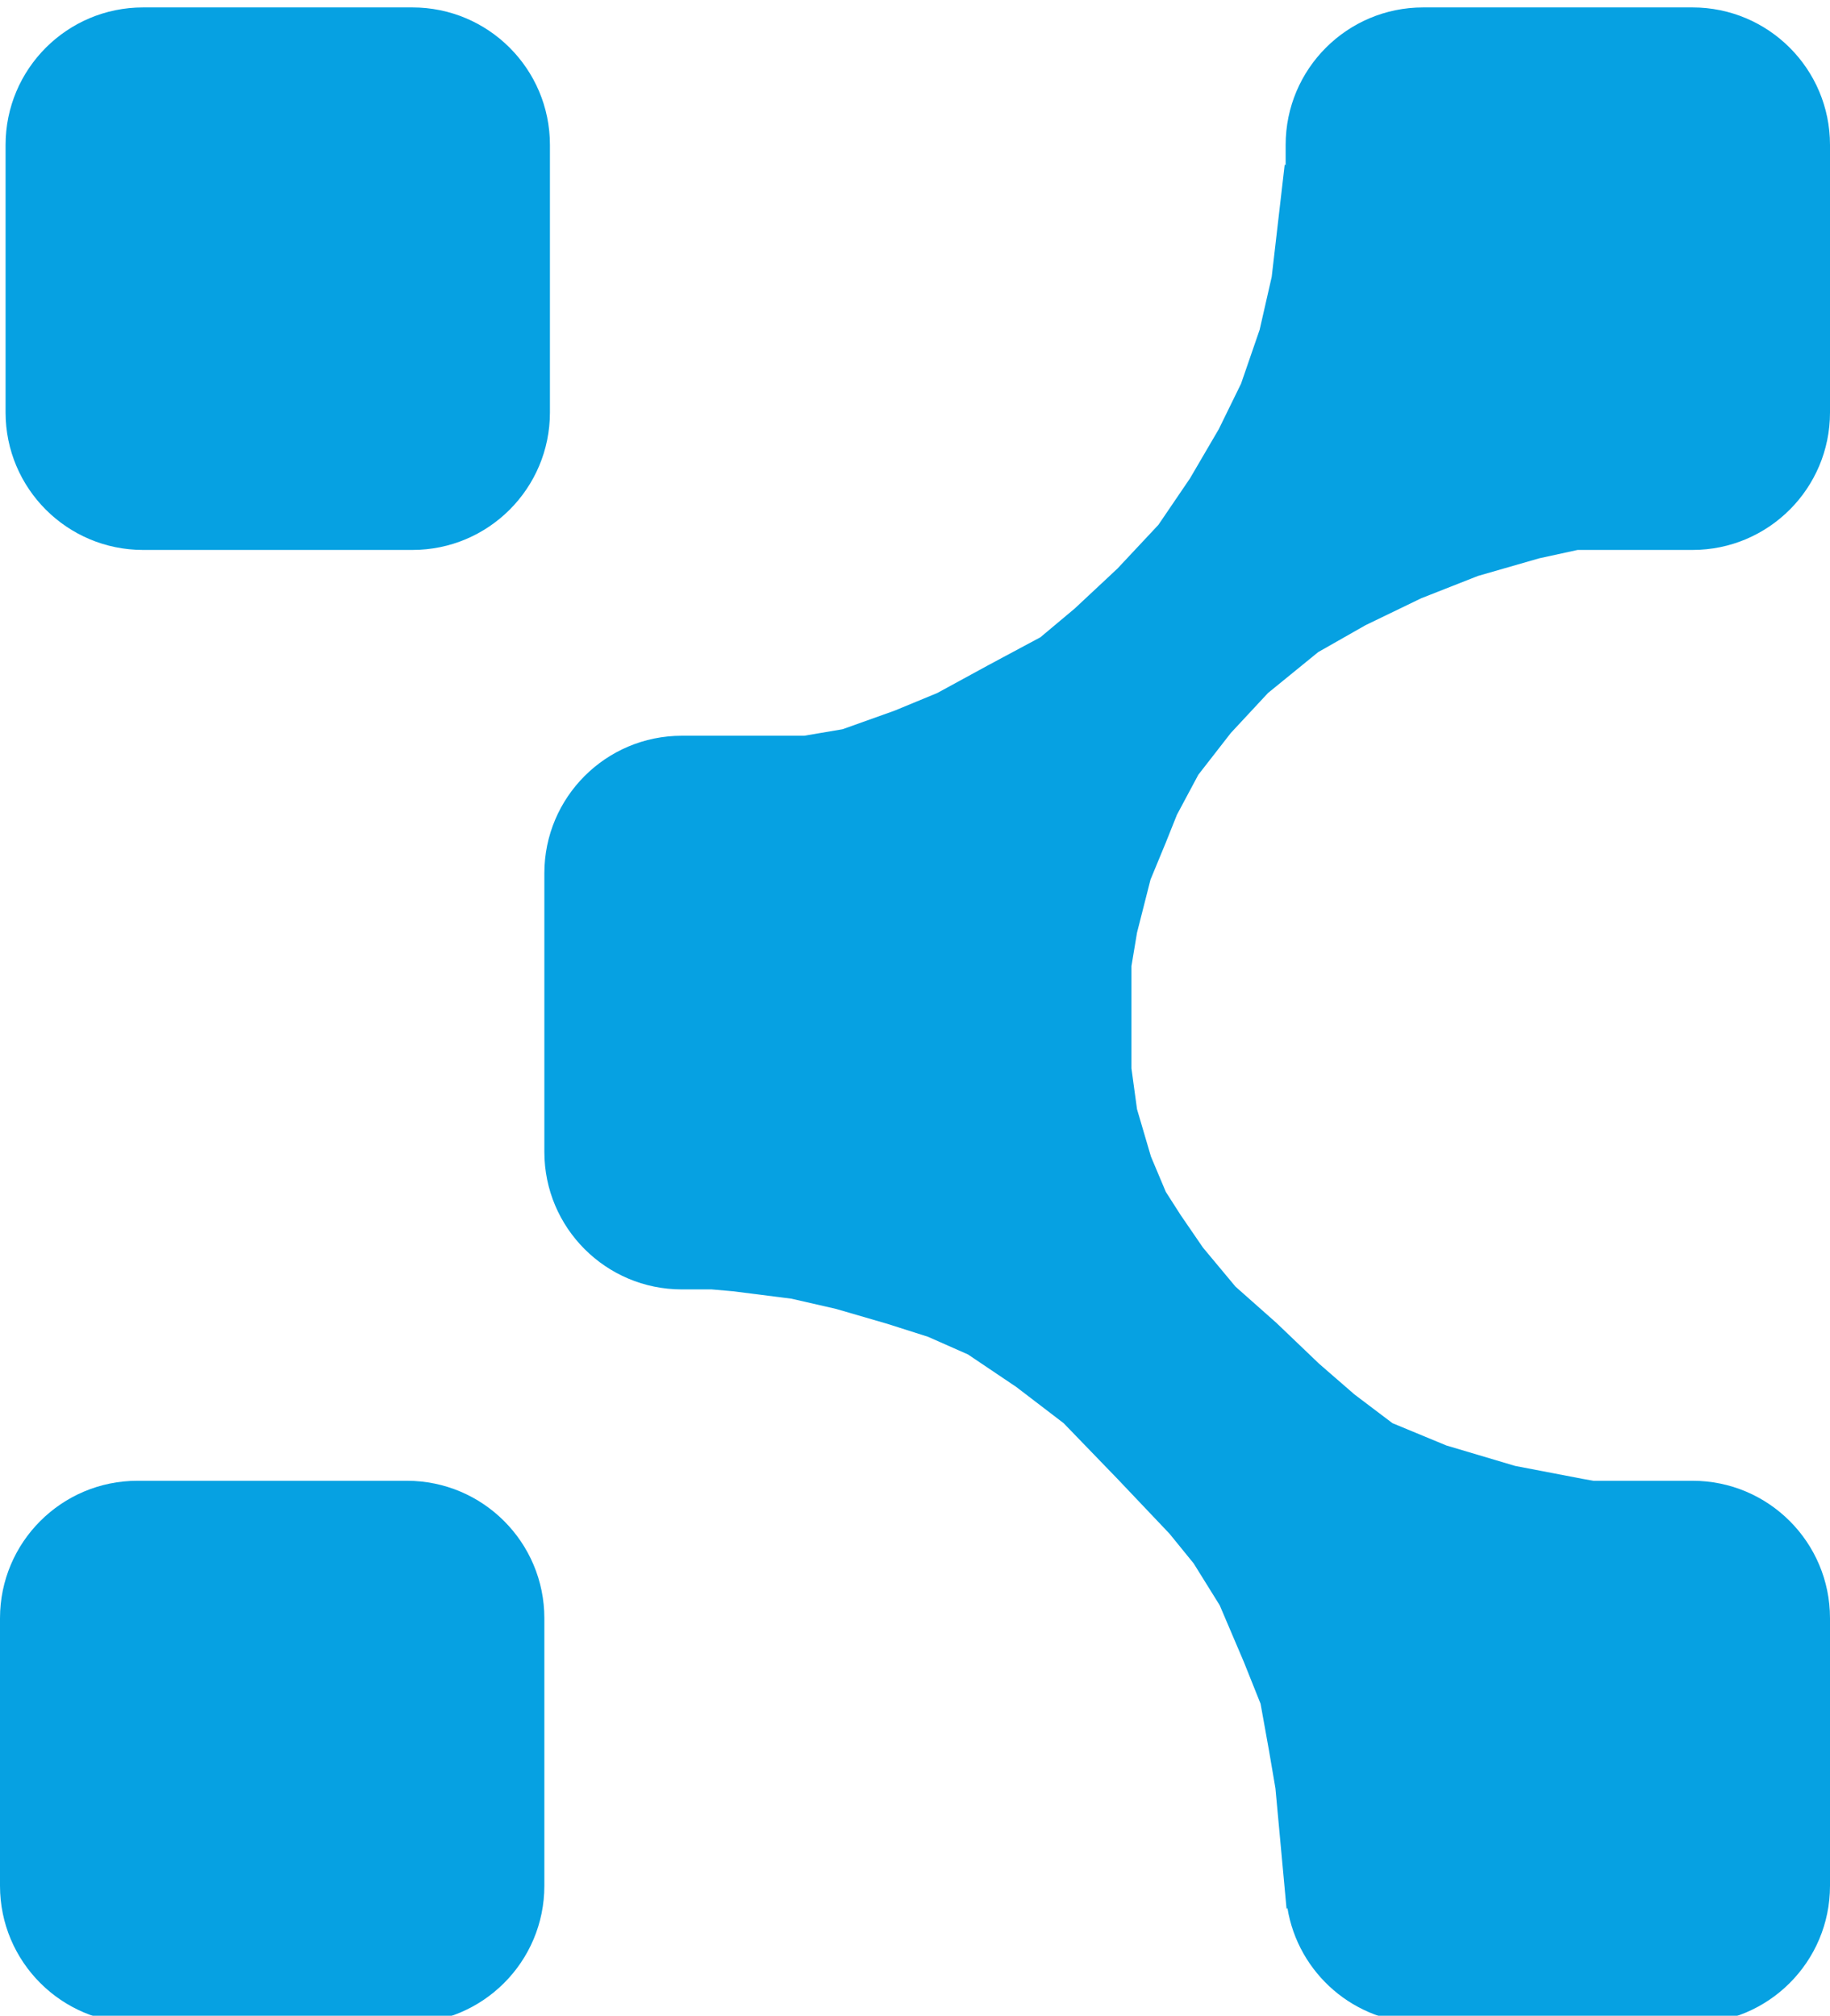 <svg viewBox="0 0 985 1085" fill="none" xmlns="http://www.w3.org/2000/svg">
<rect width="985" height="1085"/>
<g filter="url(#filter0_i_0_1)">
<path d="M219 793C259.869 793 293 826.131 293 867V1011C293 1051.87 259.869 1085 219 1085H74C33.131 1085 0 1051.87 0 1011V867C0 826.131 33.131 793 74 793H219ZM911 0C951.869 0 985 33.131 985 74V218C985 258.869 951.869 292 911 292H849.147L828.5 296.5L795.5 306L765 318L735 332.5L709.5 347L682.5 369L662.5 390.5L645 413L633.5 434.5L627.5 449.5L619.256 469.458L612 498L609 516V571L612 593L619.5 618.5L627.5 637.5L635.5 650L647.5 667.5L665 688.5L687 708L710 730L729 746.5L749.5 762L778.5 774L815.5 785L852 792L857.637 793H911C951.869 793 985 826.131 985 867V1011C985 1051.87 951.869 1085 911 1085H766C729.2 1085 698.675 1058.14 692.961 1022.95L692.5 1023.5L686.5 958.5L683 938L678.5 913L669.5 890.5L656.5 860L642.5 837.5L629.5 821.5L601.5 792L572.5 762L547 742.5L521 725L499.5 715.5L477.5 708.5L450 700.5L426 695L394.5 691L383.071 690H367C326.131 690 293 656.869 293 616V466C293 425.131 326.131 392 367 392H432.85L453.5 388.5L481.5 378.5L504.5 369L532 354L560 339L578.5 323.5L601.5 302L623.5 278.5L640.5 253.5L656 227L668 202.5L678 173.5L684.5 145L691.5 84.5L692 85.078V74C692 33.131 725.131 0 766 0H911ZM222 0C262.869 0 296 33.131 296 74V218C296 258.869 262.869 292 222 292H77C36.131 292 3 258.869 3 218V74C3 33.131 36.131 0 77 0H222Z" fill="#06A1E2"/>
</g>
<defs>
<filter id="filter0_i_0_1" x="0" y="0" width="985" height="1089" filterUnits="userSpaceOnUse" color-interpolation-filters="sRGB">
<feFlood flood-opacity="0" result="BackgroundImageFix"/>
<feBlend mode="normal" in="SourceGraphic" in2="BackgroundImageFix" result="shape"/>
<feColorMatrix in="SourceAlpha" type="matrix" values="0 0 0 0 0 0 0 0 0 0 0 0 0 0 0 0 0 0 127 0" result="hardAlpha"/>
<feOffset dy="4"/>
<feGaussianBlur stdDeviation="2"/>
<feComposite in2="hardAlpha" operator="arithmetic" k2="-1" k3="1"/>
<feColorMatrix type="matrix" values="0 0 0 0 0 0 0 0 0 0 0 0 0 0 0 0 0 0 0.25 0"/>
<feBlend mode="normal" in2="shape" result="effect1_innerShadow_0_1"/>
</filter>
</defs>
</svg>
